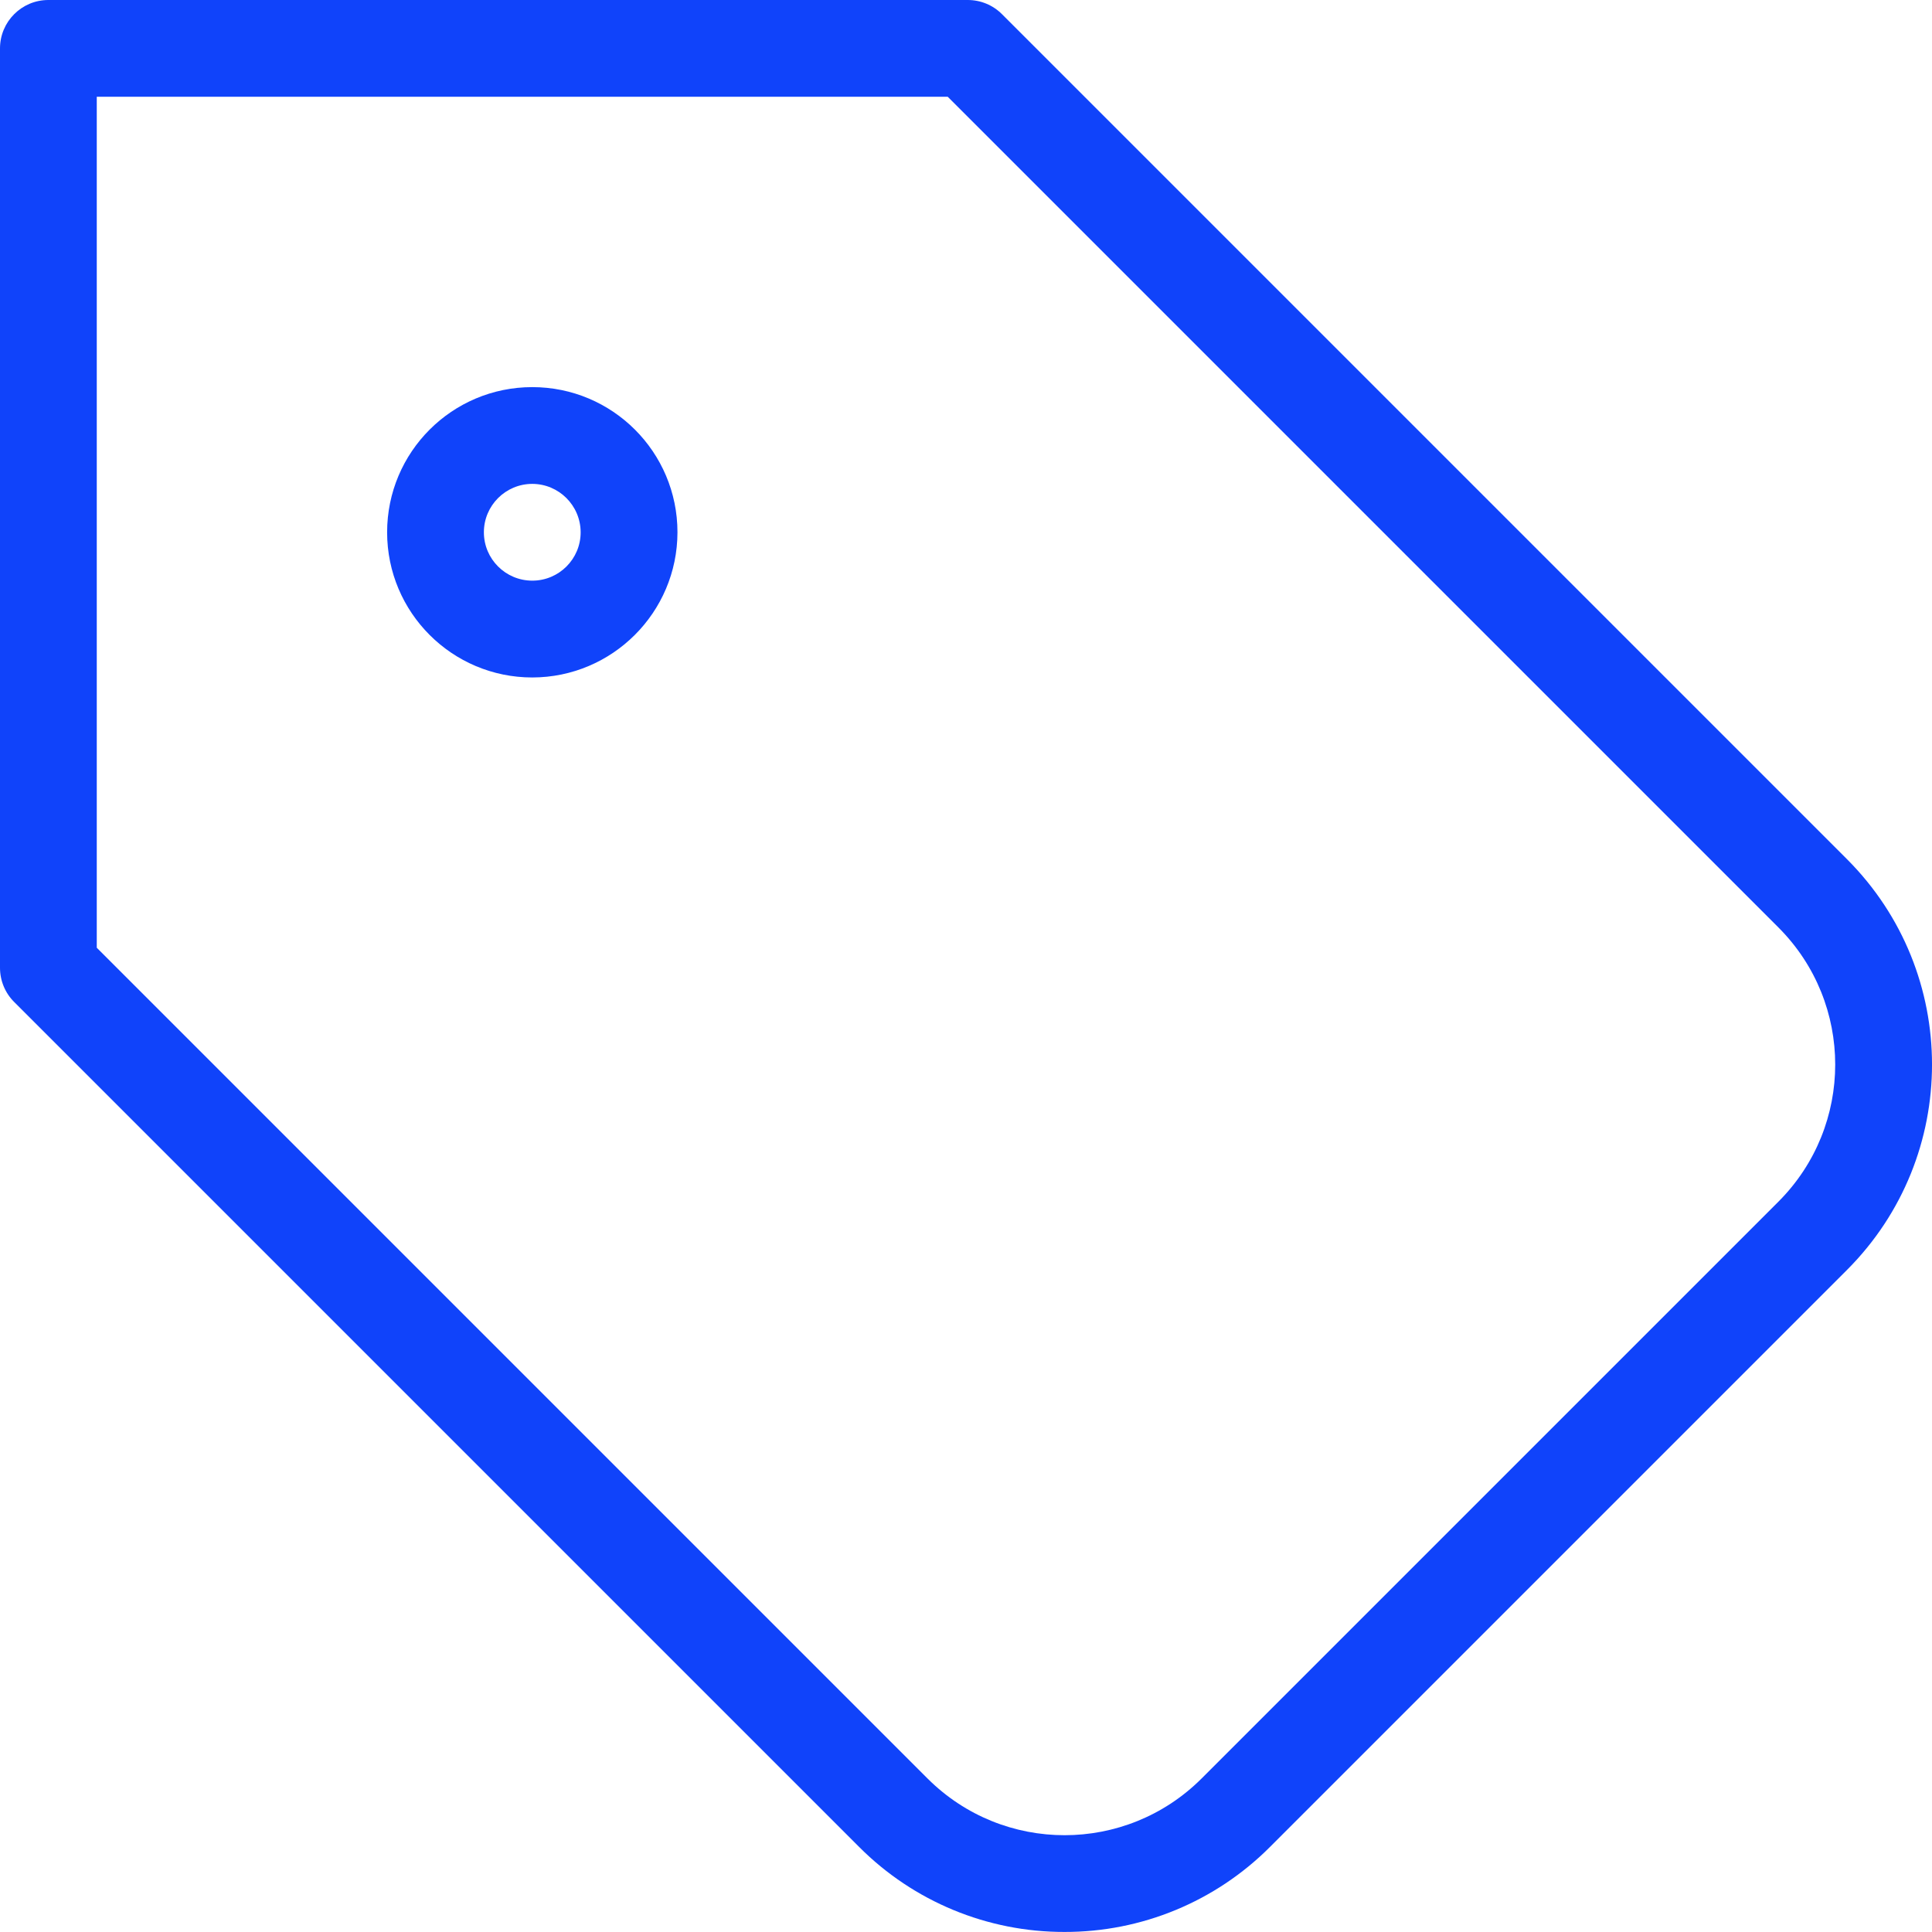 <svg width="35" height="35" viewBox="0 0 35 35" fill="none" xmlns="http://www.w3.org/2000/svg">
<path d="M33.462 15.567L18.152 0.257C17.988 0.092 17.765 0 17.532 0H0.877C0.876 0 0.876 0 0.876 0C0.392 0 -0 0.393 1.96982e-07 0.877V17.532C1.96982e-07 17.765 0.092 17.988 0.257 18.152L15.567 33.462C16.552 34.449 17.89 35.002 19.285 34.999C20.68 35.002 22.018 34.449 23.004 33.462L33.462 23.004C35.513 20.949 35.513 17.622 33.462 15.567ZM32.222 21.765L21.765 32.222C20.394 33.588 18.177 33.588 16.806 32.222L1.753 17.169V1.753H17.169L32.222 16.806C33.588 18.177 33.588 20.394 32.222 21.765ZM9.643 7.013C8.19 7.013 7.013 8.19 7.013 9.643C7.013 11.095 8.19 12.273 9.643 12.273C11.094 12.271 12.271 11.094 12.273 9.643C12.273 8.19 11.095 7.013 9.643 7.013ZM9.643 10.519C9.159 10.519 8.766 10.127 8.766 9.643C8.766 9.159 9.159 8.766 9.643 8.766C10.126 8.767 10.518 9.159 10.519 9.643C10.519 10.127 10.127 10.519 9.643 10.519Z" fill="#1043FA"/>
</svg>
